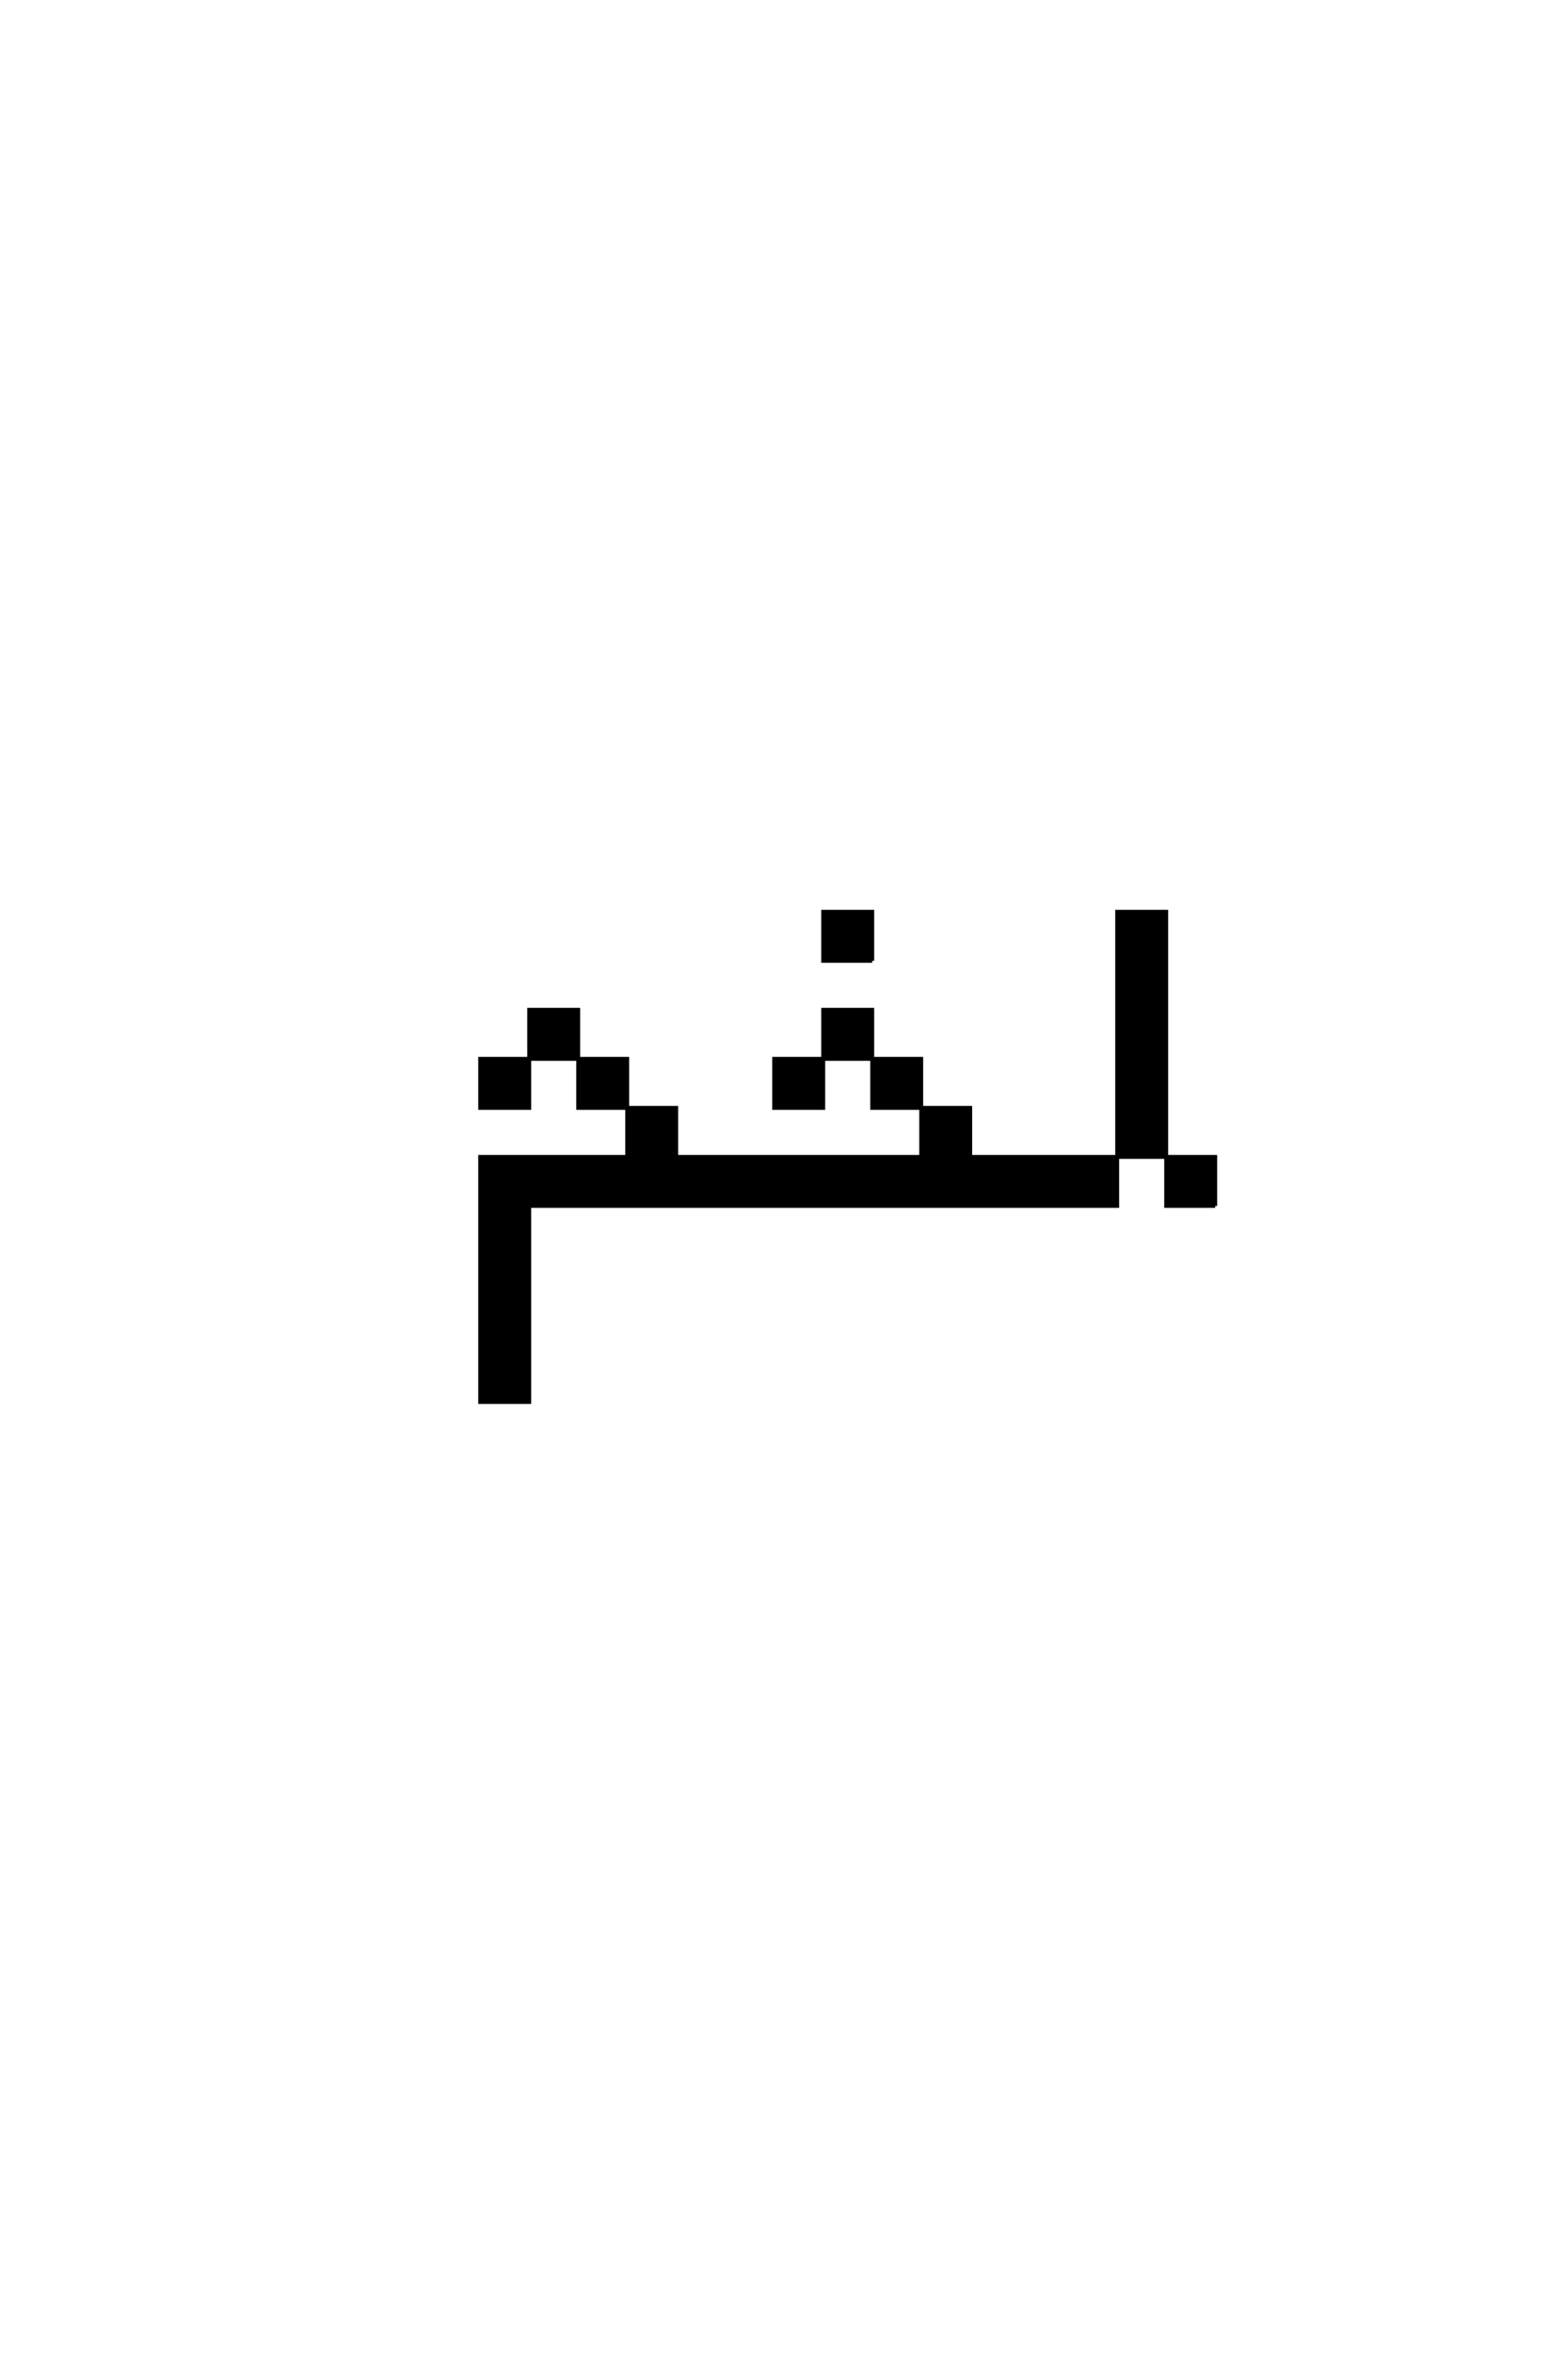 <?xml version='1.0' encoding='UTF-8'?>
<!DOCTYPE svg PUBLIC "-//W3C//DTD SVG 1.0//EN"
"http://www.w3.org/TR/2001/REC-SVG-20010904/DTD/svg10.dtd">

<svg xmlns='http://www.w3.org/2000/svg' version='1.0' width='40.0' height='60.0'>

 <g transform='scale(0.1 -0.1) translate(110.0 -370.0)'>
  <path d='M200 62.5
L200 75
L187.5 75
L187.5 62.5
L200 62.5
L200 62.5
M112.5 125
L112.5 137.5
L100 137.5
L100 125
L112.5 125
L112.5 125
M12.5 25
L12.5 12.5
L25 12.5
L25 25
L25 37.5
L25 50
L25 62.5
L175 62.5
L175 75
L137.5 75
L137.5 87.5
L125 87.5
L125 75
L62.5 75
L62.5 87.5
L50 87.5
L50 75
L12.5 75
L12.5 62.5
L12.5 50
L12.5 37.5
L12.5 25
L12.5 25
M175 75
L187.5 75
L187.5 87.5
L187.5 100
L187.5 112.5
L187.5 125
L187.5 137.5
L175 137.5
L175 125
L175 112.5
L175 100
L175 87.5
L175 75
L175 75
M50 87.5
L50 100
L37.5 100
L37.5 87.5
L50 87.5
L50 87.5
M125 87.5
L125 100
L112.5 100
L112.5 87.5
L125 87.5
L125 87.5
M25 100
L12.5 100
L12.5 87.5
L25 87.5
L25 100
L25 100
M25 100
L37.5 100
L37.5 112.5
L25 112.5
L25 100
L25 100
M100 100
L87.5 100
L87.5 87.5
L100 87.5
L100 100
L100 100
M100 100
L112.5 100
L112.5 112.5
L100 112.5
L100 100
' style='fill: #000000; stroke: #000000'/>
 </g>
</svg>
